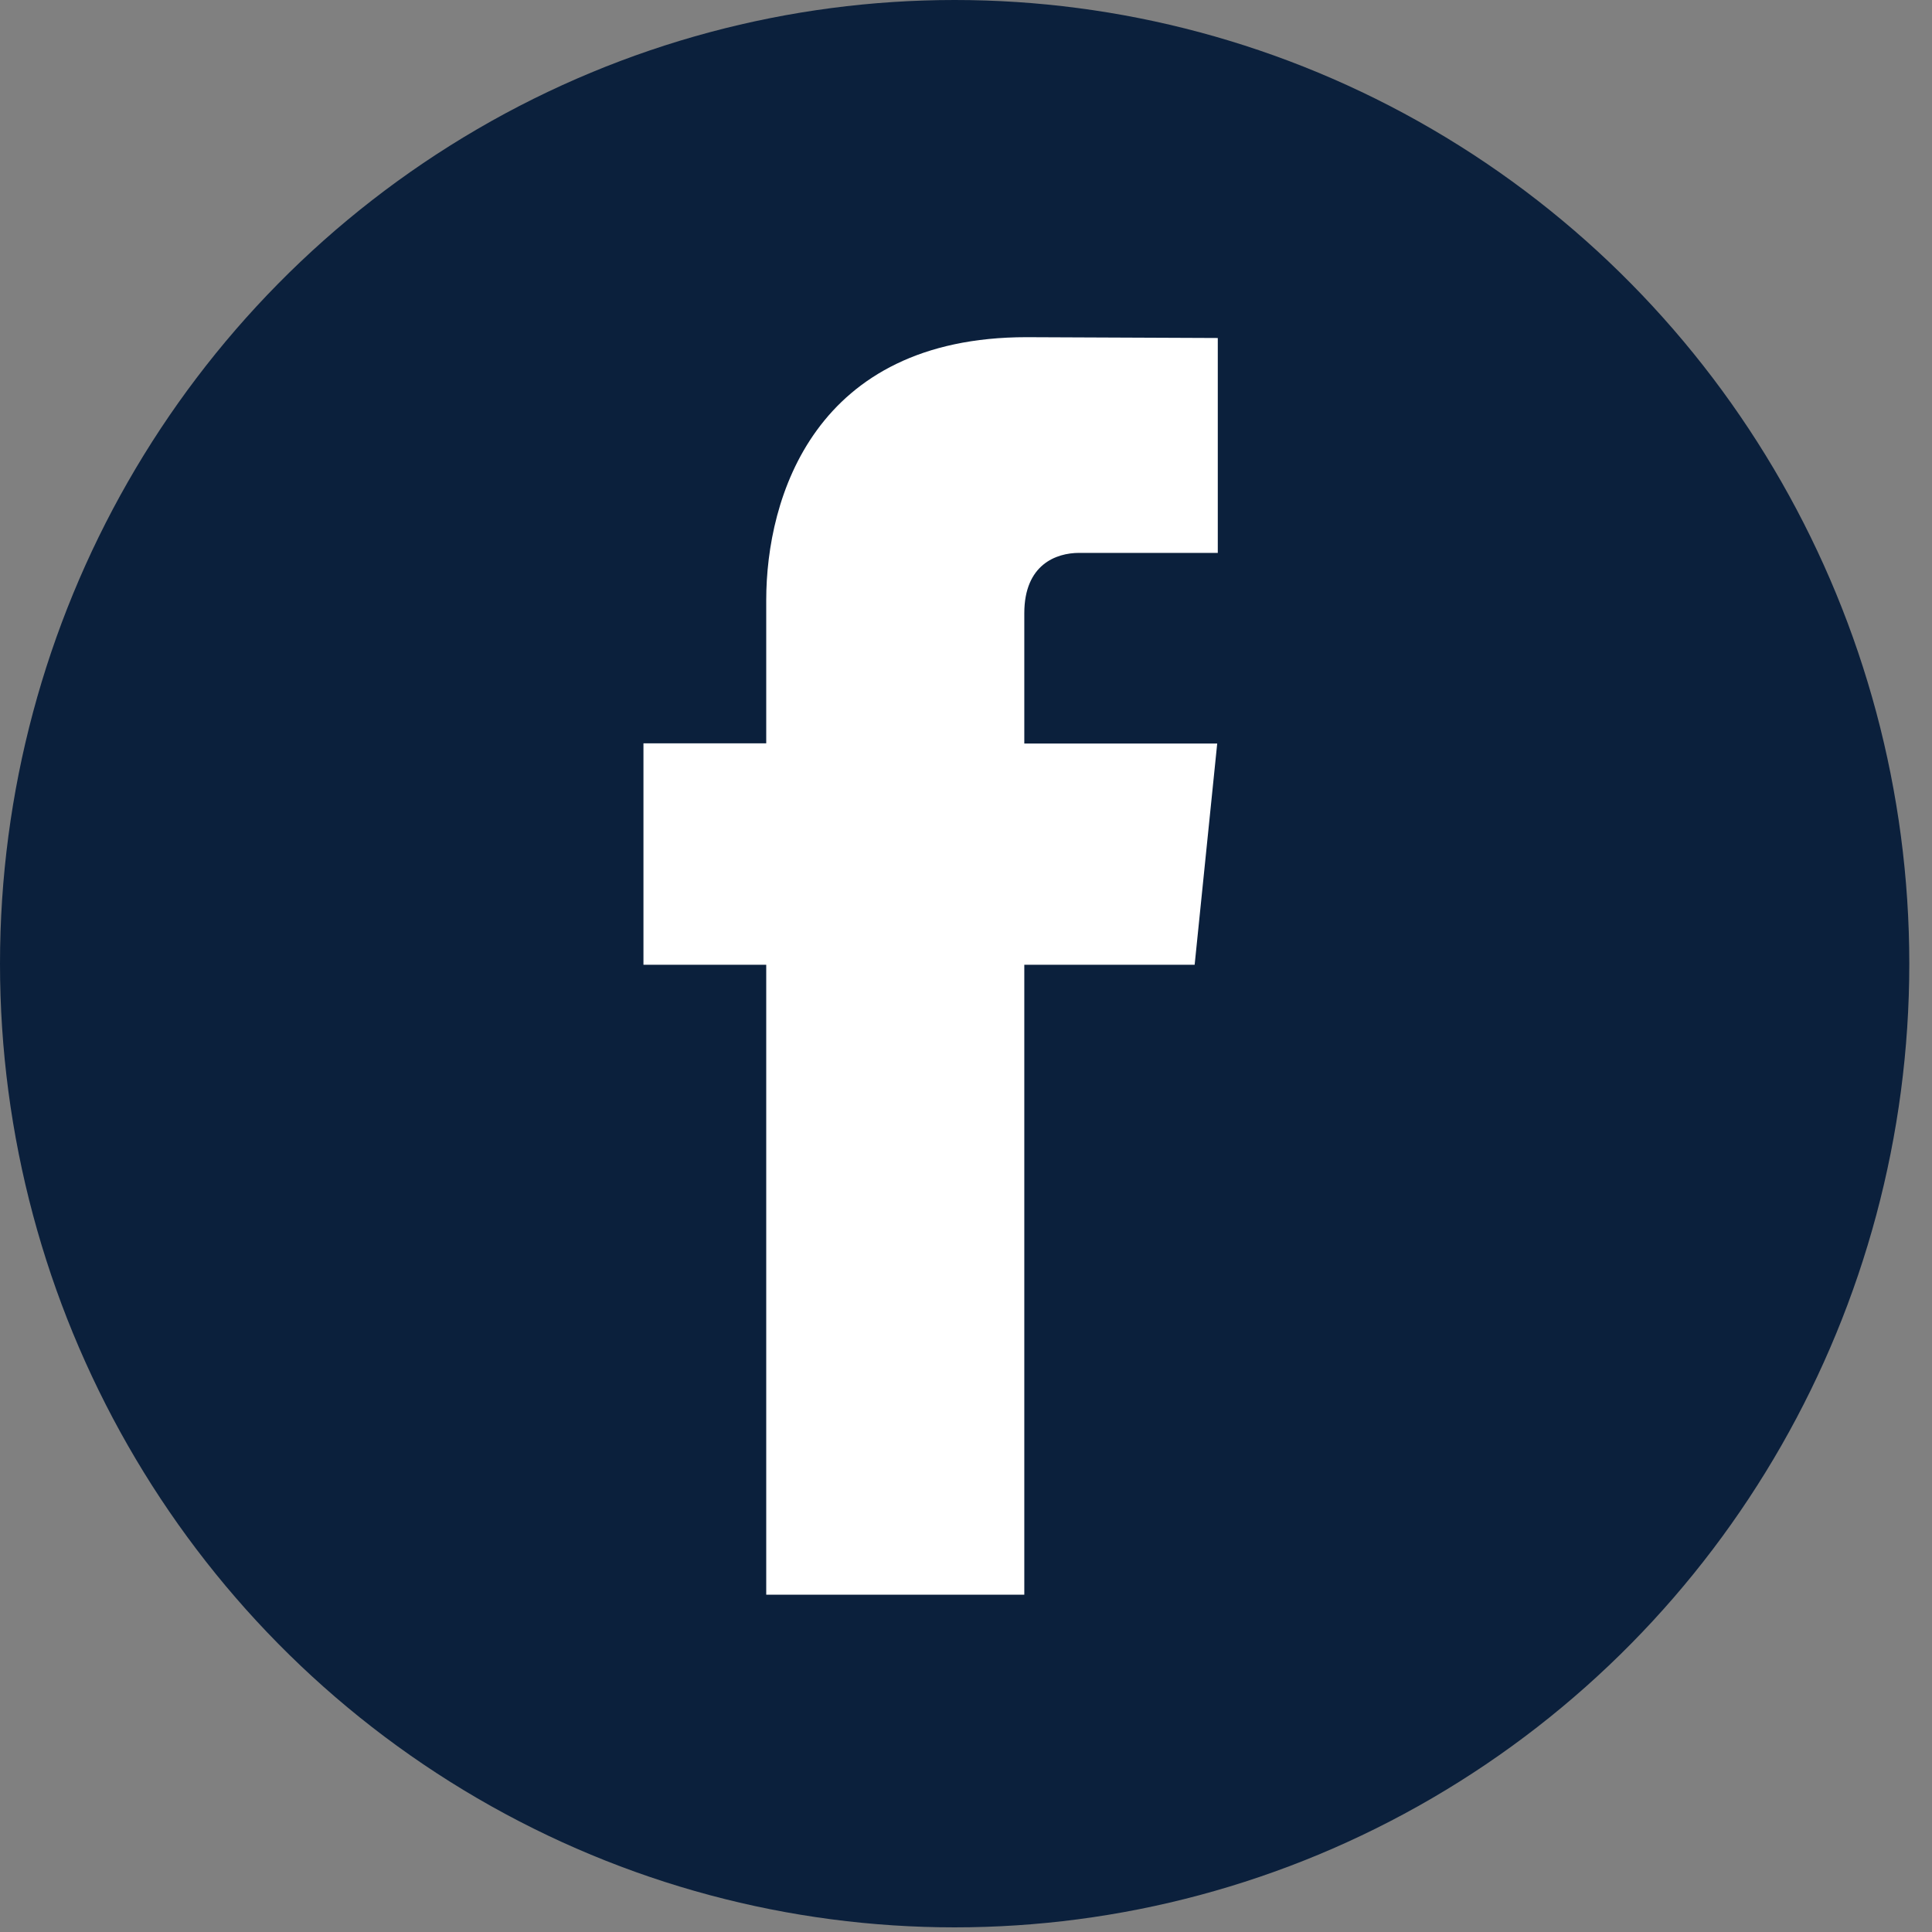 <?xml version="1.0" encoding="UTF-8"?>
<svg width="40px" height="40px" viewBox="0 0 40 40" version="1.1" xmlns="http://www.w3.org/2000/svg" xmlns:xlink="http://www.w3.org/1999/xlink">
    <rect x="0" y="0" width="40" height="40" fill="#808080" stroke="none"/>
    <!-- Generator: Sketch 51 (57462) - http://www.bohemiancoding.com/sketch -->
    <title>facebook</title>
    <desc>Created with Sketch.</desc>
    <defs></defs>
    <g id="Page-1" stroke="none" stroke-width="1" fill="none" fill-rule="evenodd">
        <g id="Hudle-landing-page" transform="translate(-1133, -3870)" fill-rule="nonzero">
            <g id="footer-section" transform="translate(0, 3599)">
                <g id="social-icons" transform="translate(1128, 271)">
                    <g id="icons">
                        <g id="facebook" transform="translate(5, 0)">
                            <ellipse id="Oval" fill="#0B203C" cx="19.765" cy="19.952" rx="19.765" ry="19.952"></ellipse>
                            <path d="M24.734,19.974 L21.207,19.974 L21.207,33.017 L15.864,33.017 L15.864,19.974 L13.322,19.974 L13.322,15.39 L15.864,15.39 L15.864,12.424 C15.864,10.303 16.862,6.981 21.255,6.981 L25.213,6.998 L25.213,11.447 L22.341,11.447 C21.87,11.447 21.207,11.685 21.207,12.697 L21.207,15.394 L25.201,15.394 L24.734,19.974 Z" id="Shape" fill="#FFFFFF"></path>
                        </g>
                    </g>
                </g>
            </g>
        </g>
    </g>
</svg>